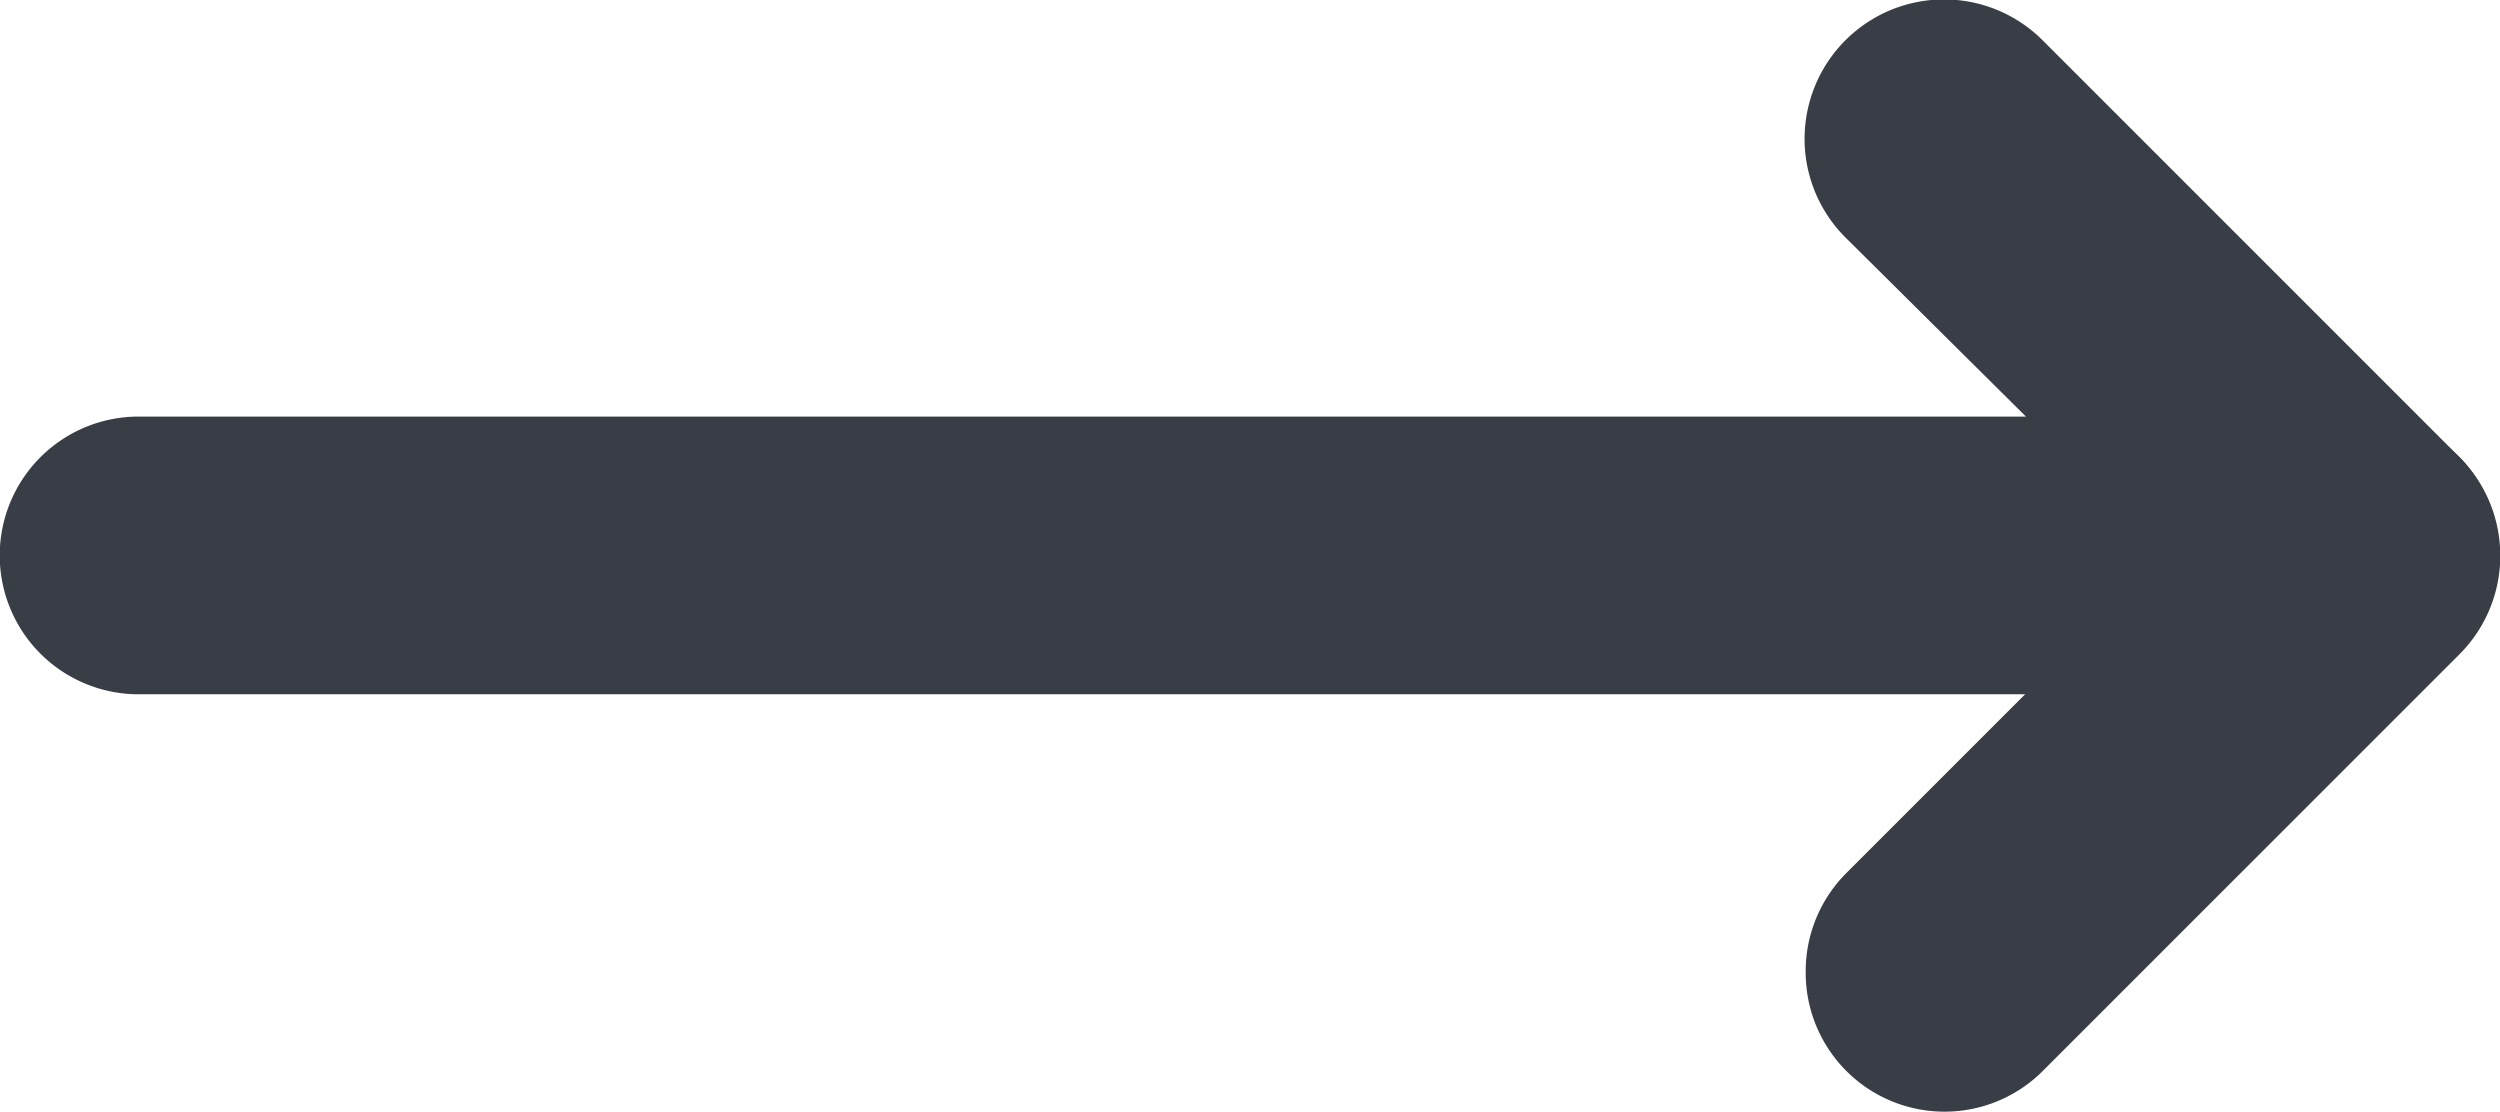 <svg xmlns="http://www.w3.org/2000/svg" width="18.004" height="8.01" viewBox="0 0 18.004 8.01">
  <g id="Arrow" transform="translate(25 -10.996) rotate(90)">
    <path id="Vector" d="M4,18a1,1,0,0,1-1-1V3.408l-1.29,1.3a1,1,0,0,1-1.42-1.42l3-3A1.005,1.005,0,0,1,5,1V17a1,1,0,0,1-1,1Z" transform="translate(10.996 7.002)" fill="#393d46"/>
    <path id="Vector-2" data-name="Vector" d="M4,5a1,1,0,0,1-.71-.29l-3-3A1,1,0,1,1,1.714.294l3,3A1,1,0,0,1,4,5Z" transform="translate(13.996 6.996)" fill="#393d46"/>
  </g>
</svg>
